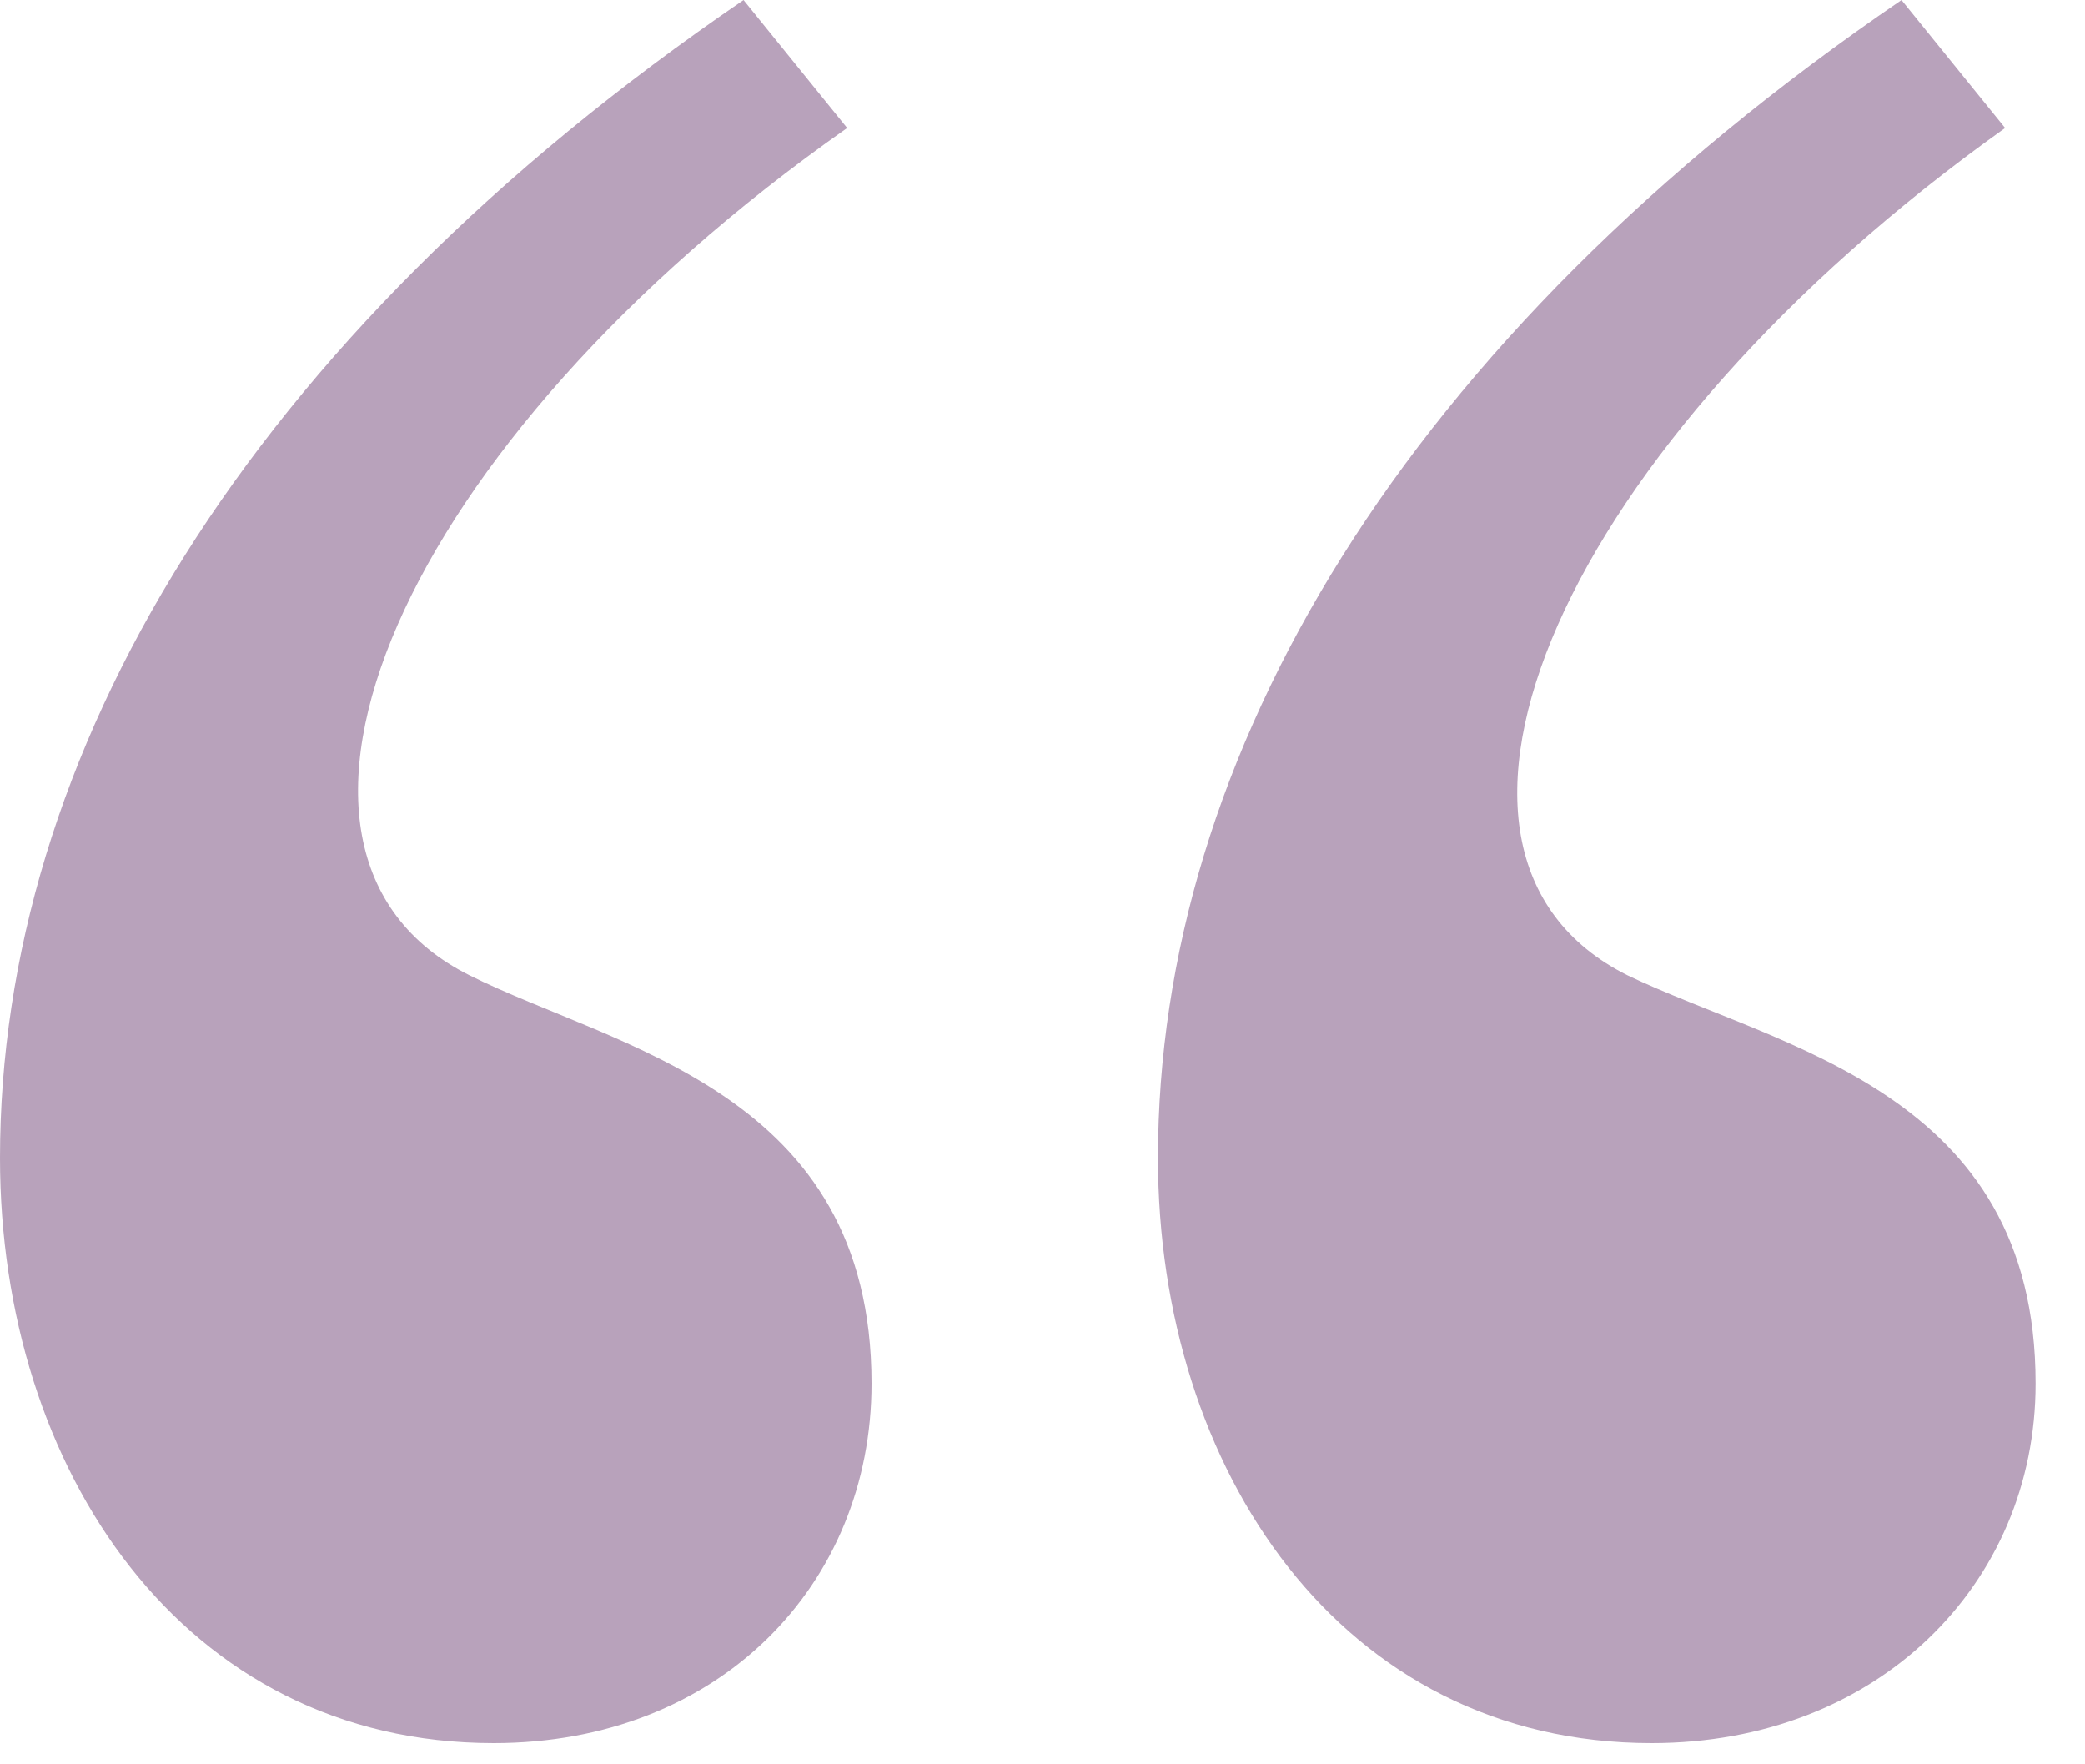 <svg width="26" height="22" viewBox="0 0 26 22" fill="none" xmlns="http://www.w3.org/2000/svg">
<path d="M6.156 21.736C2.28 21.736 0 18.316 0 14.44C0 9.424 3.04 4.256 9.272 0L10.564 1.596C4.94 5.548 2.812 10.64 5.852 12.16C7.676 13.072 10.868 13.604 10.868 17.252C10.868 19.76 8.968 21.736 6.156 21.736ZM20.596 21.736C16.72 21.736 14.44 18.316 14.44 14.44C14.44 9.424 17.48 4.256 23.712 0L25.004 1.596C19.456 5.548 17.252 10.64 20.292 12.16C22.192 13.072 25.384 13.604 25.384 17.252C25.384 19.76 23.408 21.736 20.596 21.736Z" fill="#B8A2BB"/>
</svg>
